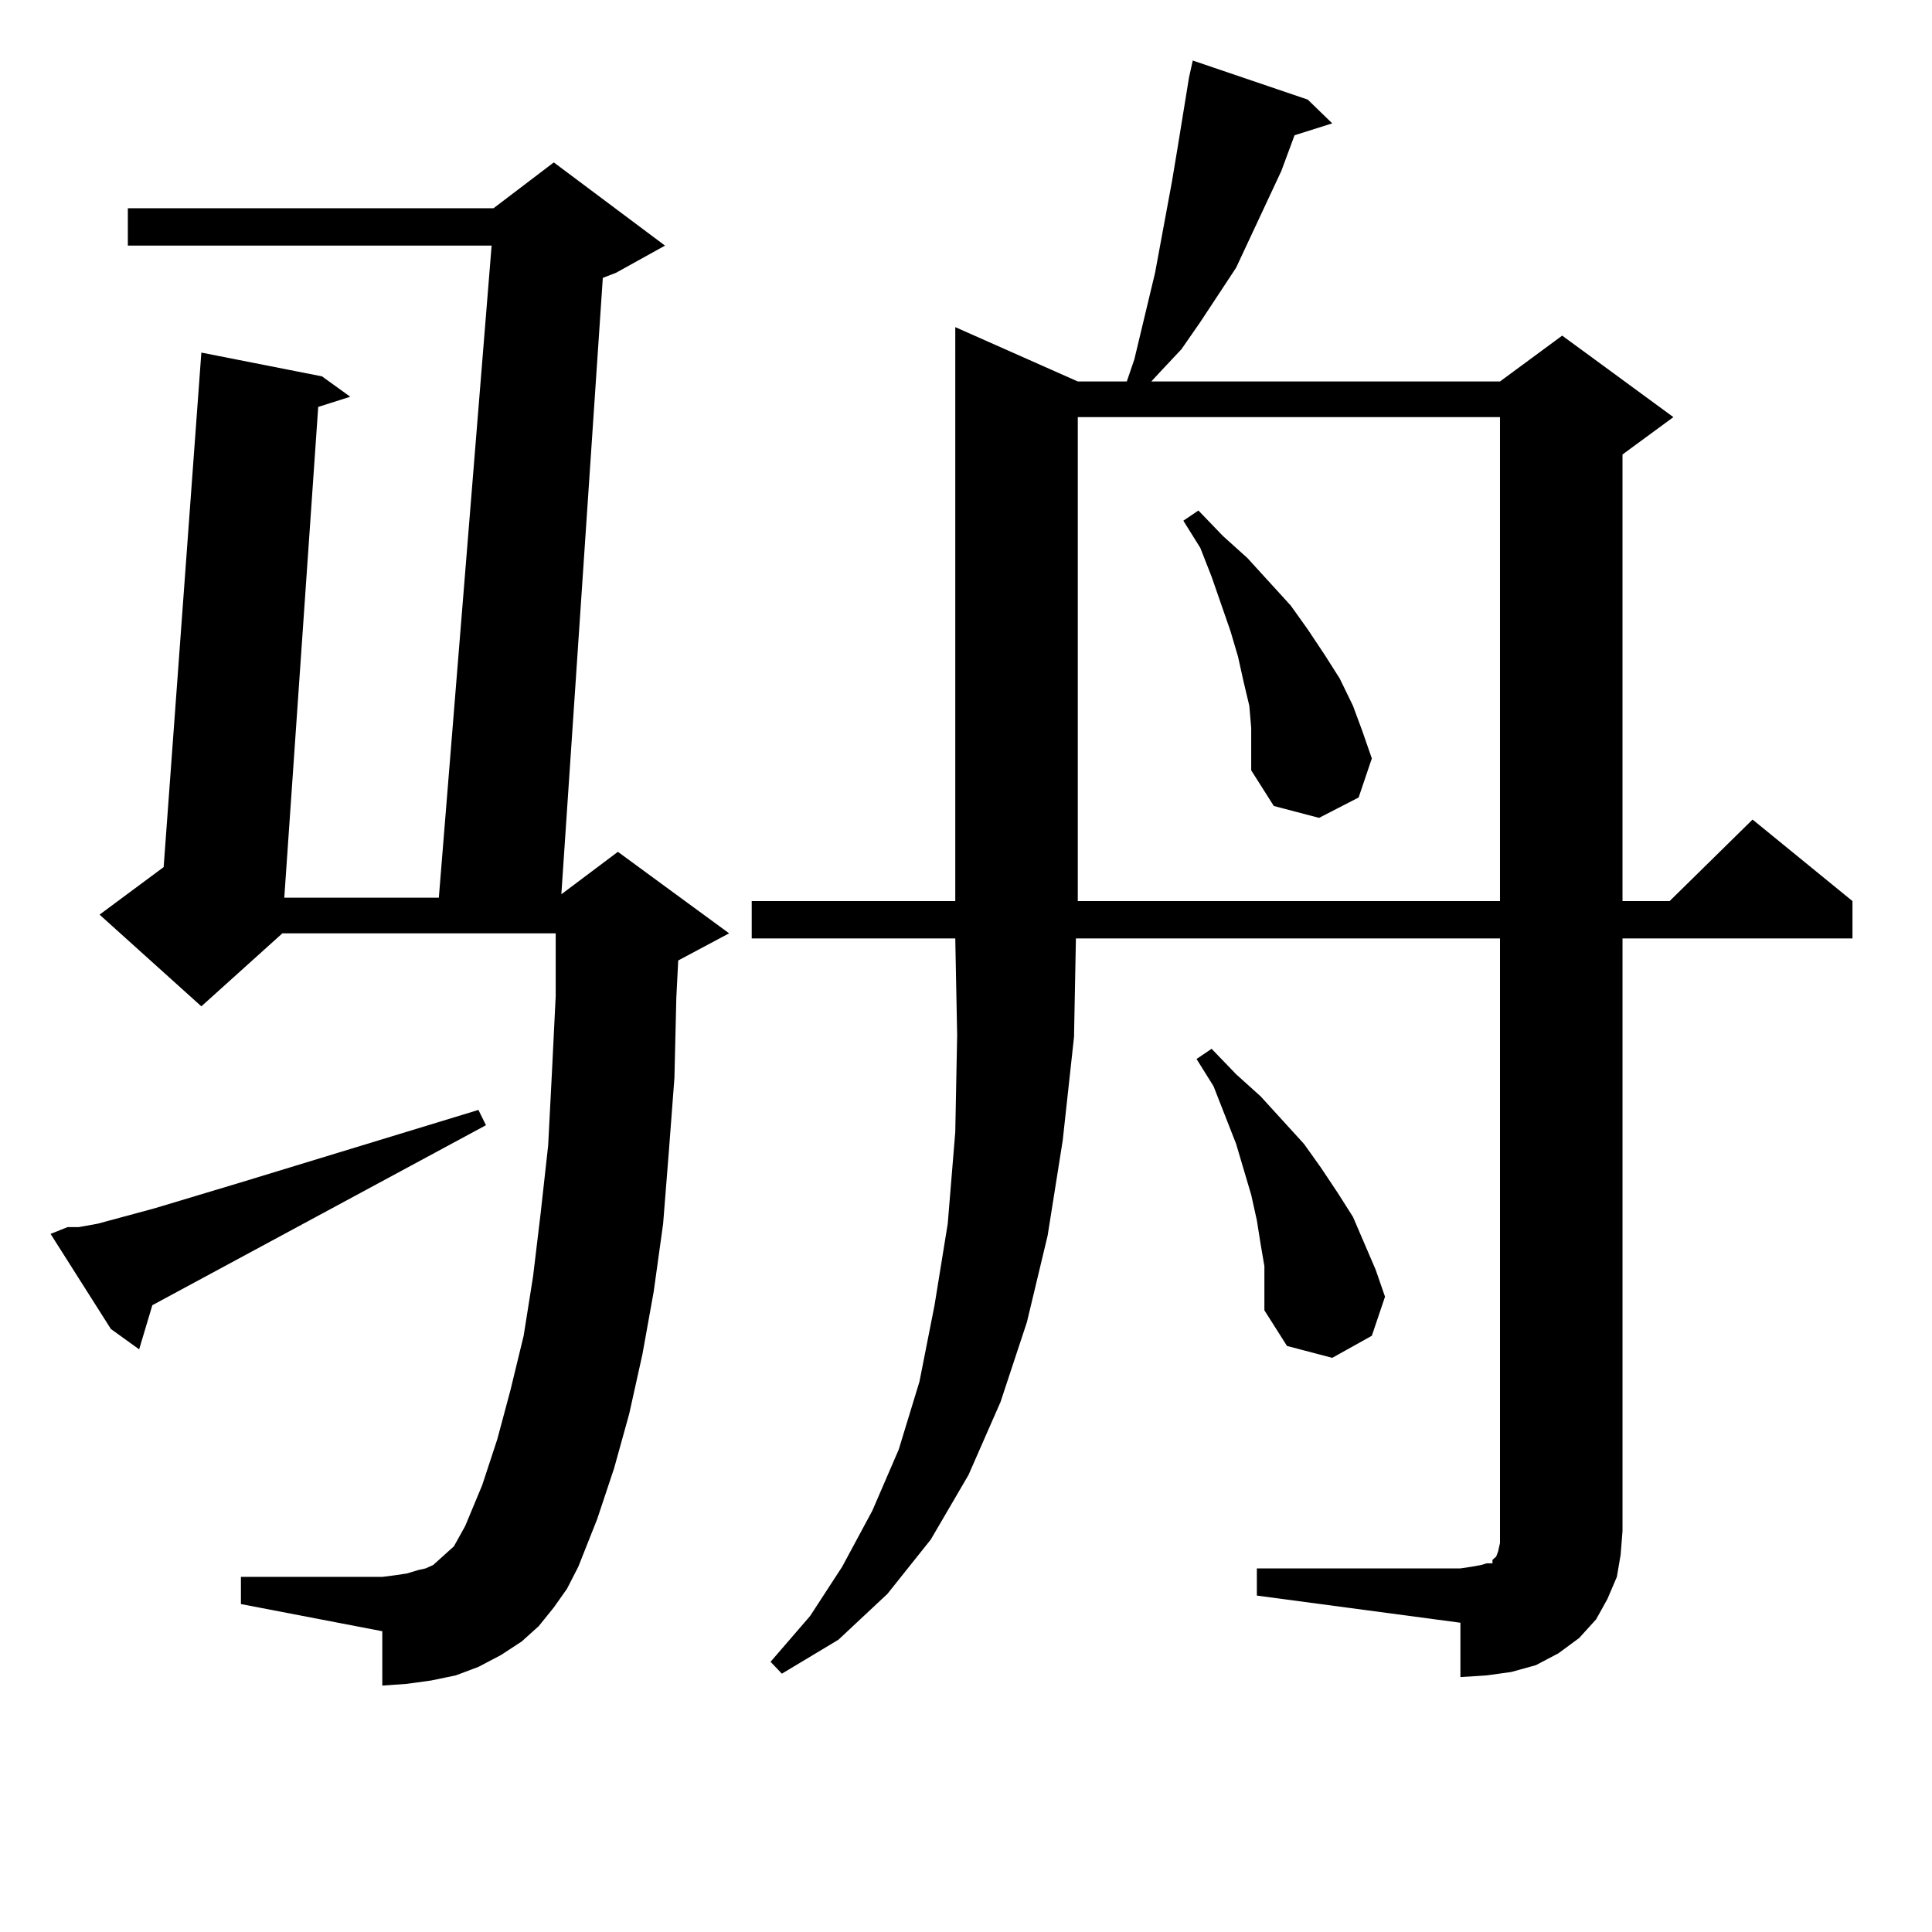 <?xml version="1.0" encoding="utf-8"?>
<!-- Generator: Adobe Illustrator 16.0.0, SVG Export Plug-In . SVG Version: 6.00 Build 0)  -->
<!DOCTYPE svg PUBLIC "-//W3C//DTD SVG 1.1//EN" "http://www.w3.org/Graphics/SVG/1.1/DTD/svg11.dtd">
<svg version="1.1" id="图层_1" xmlns="http://www.w3.org/2000/svg" xmlns:xlink="http://www.w3.org/1999/xlink" x="0px" y="0px"
	 width="1000px" height="1000px" viewBox="0 0 1000 1000" enable-background="new 0 0 1000 1000" xml:space="preserve">
<path d="M34.95,635.14h5.854l9.756-1.758l29.268-7.91l43.901-13.184l123.899-37.793l3.902,7.91L78.852,675.57l-6.829,22.852
	l-14.634-10.547L26.17,638.656L34.95,635.14z M286.651,832.015l-7.805,9.668l-8.78,7.91l-10.731,7.031l-11.707,6.152l-11.707,4.395
	l-12.683,2.637l-12.683,1.758l-12.683,0.879V844.32l-73.169-14.063v-14.063h73.169l6.829-0.879l5.854-0.879l5.854-1.758l3.902-0.879
	l3.902-1.758l3.902-3.516l2.927-2.637l3.902-3.516l5.854-10.547l8.78-21.094l7.805-23.73l6.829-25.488l6.829-28.125l4.878-30.762
	l3.902-32.52l3.902-35.156l1.951-37.793l1.951-39.551v-32.52h-141.46l-41.95,37.793l-52.682-47.461l33.17-24.609l19.512-266.309
	l62.438,12.305l14.634,10.547l-16.585,5.273l-17.561,254.004h79.998l27.316-337.5H66.169v-19.336h189.264l31.219-23.73l57.56,43.066
	l-25.365,14.063l-6.829,2.637l-21.463,319.043l29.268-21.973l57.56,42.188l-26.341,14.063l-0.976,19.336l-0.976,41.309
	l-2.927,38.672l-2.927,36.914l-4.878,35.156l-5.854,32.52l-6.829,30.762l-7.805,28.125l-8.78,26.367l-9.756,24.609l-5.854,11.426
	L286.651,832.015z M650.545,811.801h105.363l5.854-0.879l4.878-0.879l2.927-0.879h2.927v-1.758l0.976-0.879l0.976-0.879l0.976-2.637
	l0.976-4.395v-6.152V485.726H556.889l-0.976,50.977l-5.854,53.613l-7.805,49.219l-10.731,44.824l-13.658,41.309l-16.585,37.793
	l-19.512,33.398l-22.438,28.125l-25.365,23.73l-29.268,17.578l-5.854-6.152l20.487-23.73l16.585-25.488l15.609-29.004l13.658-31.641
	l10.731-35.156l7.805-39.551l6.829-42.188l3.902-47.461l0.976-50.098l-0.976-50.098H389.088V466.39h105.363V169.32l63.413,28.125
	h25.365l3.902-11.426l10.731-44.824l8.78-47.461l2.927-17.578l5.854-36.035l1.951-8.789l59.511,20.215l12.683,12.305l-19.512,6.152
	l-6.829,18.457l-15.609,33.398l-7.805,16.699l-18.536,28.125l-9.756,14.063l-10.731,11.426l-4.878,5.273h180.483l32.194-23.73
	l57.56,42.188l-26.341,19.336V466.39h24.39l42.926-42.188l51.706,42.188v19.336H839.809v306.738l-0.976,12.305l-1.951,11.426
	l-4.878,11.426l-5.854,10.547l-8.78,9.668l-10.731,7.91l-11.707,6.152l-12.683,3.516l-12.683,1.758l-13.658,0.879v-28.125
	l-105.363-14.063V811.801z M557.864,215.902V466.39h218.531V215.902H557.864z M647.618,376.742l-0.976-11.426l-2.927-12.305
	l-2.927-13.184l-3.902-13.184l-9.756-28.125l-5.854-14.941l-8.78-14.063l7.805-5.273l12.683,13.184l12.683,11.426l22.438,24.609
	l8.78,12.305l8.78,13.184l7.805,12.305l6.829,14.063l4.878,13.184l4.878,14.063l-6.829,20.215l-20.487,10.547l-23.414-6.152
	l-11.707-18.457v-10.547V376.742z M654.447,655.355l-1.951-11.426l-1.951-12.305l-2.927-13.184l-7.805-26.367l-11.707-29.883
	l-8.78-14.063l7.805-5.273l12.683,13.184l12.683,11.426l22.438,24.609l8.78,12.305l8.78,13.184l7.805,12.305l11.707,27.246
	l4.878,14.063l-6.829,20.215l-20.487,11.426l-23.414-6.152l-11.707-18.457v-11.426V655.355z"/>
</svg>
